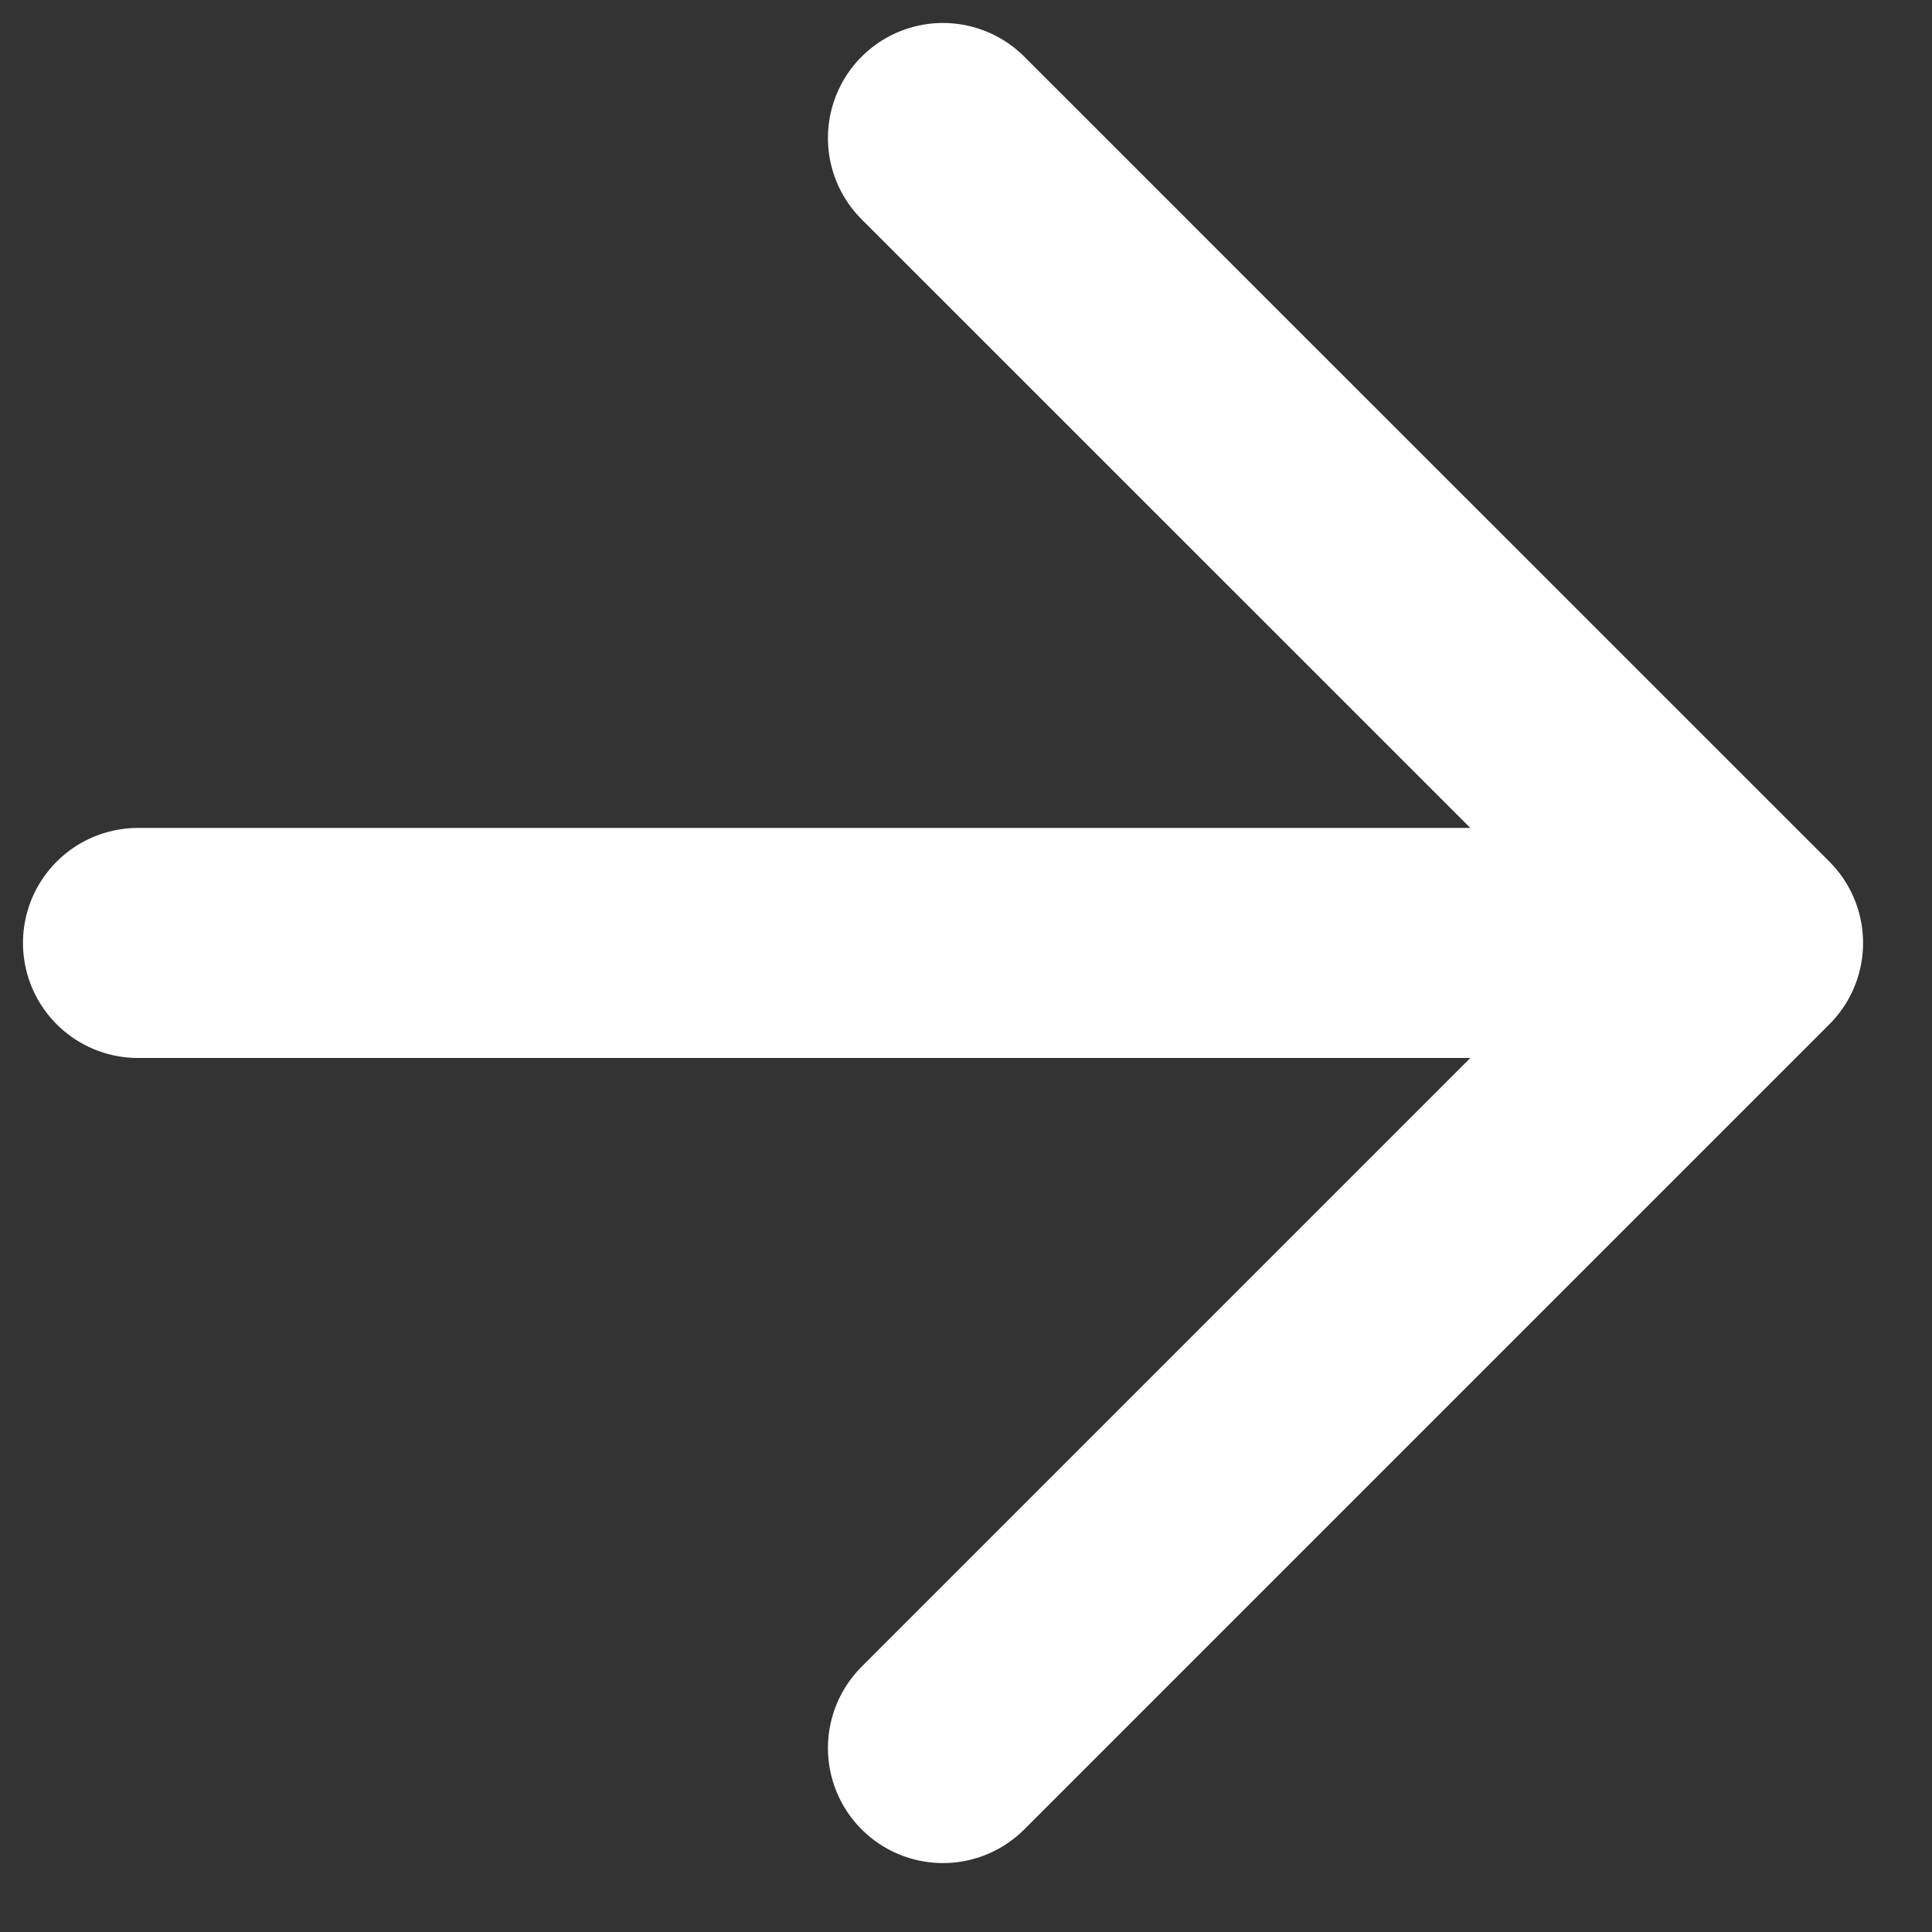 <svg width="14" height="14" viewBox="0 0 14 14" fill="none" xmlns="http://www.w3.org/2000/svg">
<rect x="0" y="0" width="14" height="14" fill="#333333" stroke="none"/>
<path d="M1 6.833L12.667 6.833M12.667 6.833L6.833 1M12.667 6.833L6.833 12.667" stroke="white" stroke-width="1.667" stroke-linecap="round" stroke-linejoin="round"/>
</svg>
